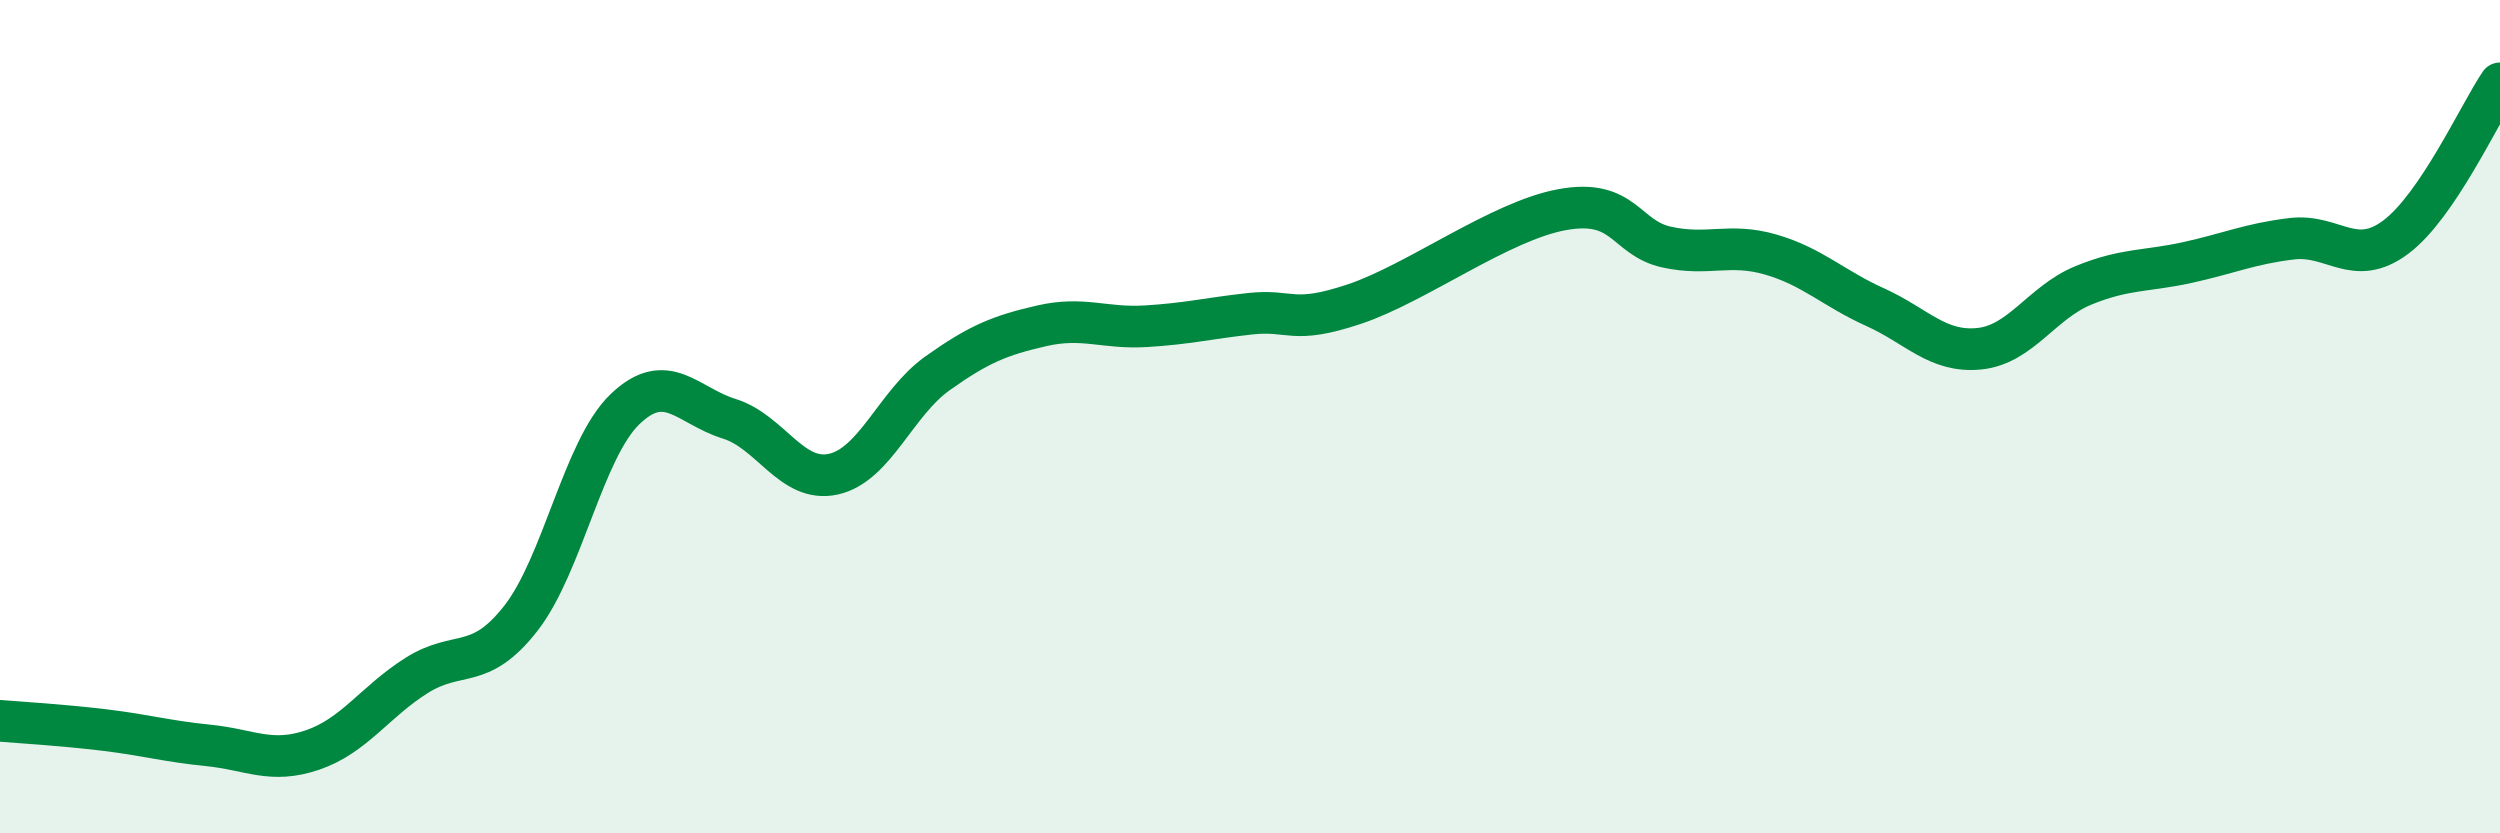 
    <svg width="60" height="20" viewBox="0 0 60 20" xmlns="http://www.w3.org/2000/svg">
      <path
        d="M 0,17.3 C 0.5,17.34 1.5,17.4 2.5,17.52 C 3.5,17.64 4,17.79 5,17.89 C 6,17.99 6.5,18.34 7.5,18 C 8.5,17.66 9,16.84 10,16.21 C 11,15.58 11.5,16.12 12.5,14.84 C 13.5,13.56 14,10.78 15,9.82 C 16,8.86 16.5,9.74 17.5,10.05 C 18.5,10.36 19,11.6 20,11.38 C 21,11.16 21.5,9.67 22.5,8.96 C 23.5,8.25 24,8.05 25,7.82 C 26,7.59 26.5,7.89 27.5,7.83 C 28.5,7.77 29,7.64 30,7.53 C 31,7.42 31,7.8 32.5,7.3 C 34,6.8 36,5.3 37.5,5.03 C 39,4.76 39,5.71 40,5.93 C 41,6.15 41.5,5.82 42.5,6.11 C 43.5,6.4 44,6.92 45,7.37 C 46,7.82 46.5,8.47 47.5,8.37 C 48.5,8.27 49,7.26 50,6.85 C 51,6.44 51.5,6.52 52.5,6.3 C 53.5,6.08 54,5.85 55,5.73 C 56,5.61 56.5,6.44 57.5,5.69 C 58.5,4.94 59.5,2.74 60,2L60 20L0 20Z"
        fill="#008740"
        opacity="0.1"
        stroke-linecap="round"
        stroke-linejoin="round"
      />
      <path
        d="M 0,17.3 C 0.5,17.34 1.5,17.4 2.5,17.52 C 3.5,17.64 4,17.79 5,17.89 C 6,17.99 6.5,18.34 7.5,18 C 8.5,17.66 9,16.84 10,16.21 C 11,15.58 11.5,16.12 12.5,14.84 C 13.5,13.56 14,10.78 15,9.82 C 16,8.86 16.5,9.74 17.5,10.05 C 18.5,10.36 19,11.6 20,11.38 C 21,11.16 21.5,9.67 22.5,8.96 C 23.5,8.25 24,8.05 25,7.82 C 26,7.59 26.5,7.89 27.5,7.83 C 28.5,7.77 29,7.64 30,7.53 C 31,7.42 31,7.8 32.5,7.3 C 34,6.8 36,5.3 37.5,5.03 C 39,4.76 39,5.71 40,5.93 C 41,6.15 41.5,5.82 42.5,6.11 C 43.5,6.4 44,6.92 45,7.37 C 46,7.82 46.5,8.47 47.5,8.37 C 48.5,8.27 49,7.26 50,6.85 C 51,6.44 51.5,6.52 52.5,6.3 C 53.5,6.08 54,5.85 55,5.73 C 56,5.61 56.5,6.44 57.5,5.69 C 58.5,4.94 59.5,2.74 60,2"
        stroke="#008740"
        stroke-width="1"
        fill="none"
        stroke-linecap="round"
        stroke-linejoin="round"
      />
    </svg>
  